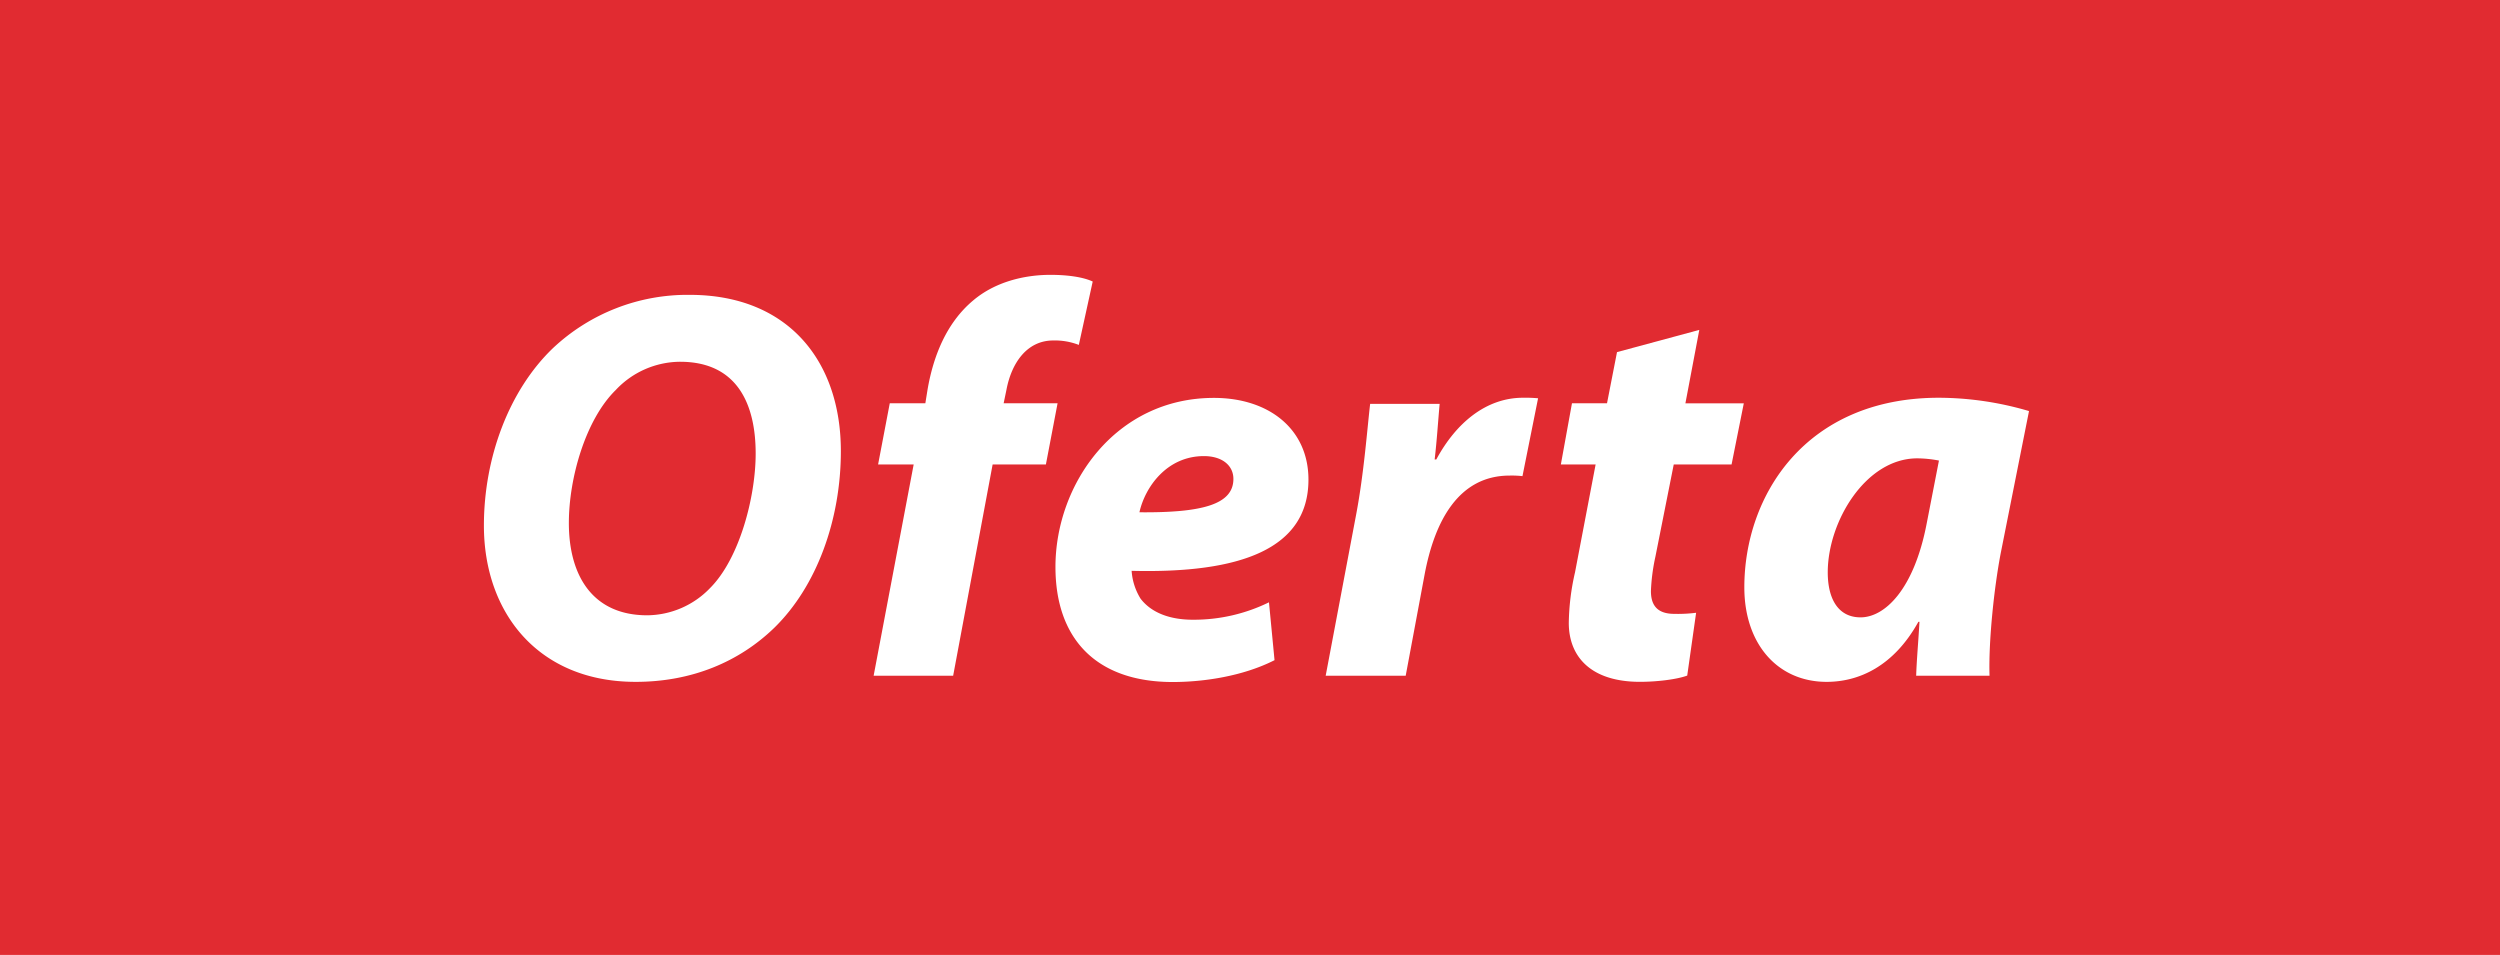 <svg xmlns="http://www.w3.org/2000/svg" viewBox="0 0 801.08 306"><defs><style>.cls-1{fill:#e12b31;}.cls-2{fill:#fff;}</style></defs><title>TagOferta</title><g id="Capa_2" data-name="Capa 2"><g id="Capa_1-2" data-name="Capa 1"><rect class="cls-1" width="801.08" height="306"/><path class="cls-2" d="M269.44,144.55c0,21.91-7.66,43.29-21.38,56.66-11.23,10.86-26.37,17.28-44.36,17.28-31.18,0-48.64-22.09-48.64-50.07,0-21.73,8-43.29,22.09-56.83A62.91,62.91,0,0,1,221,94.48C252.69,94.48,269.44,115.87,269.44,144.55ZM197.28,125c-9.62,9.44-15,28.15-15,42.58,0,16.93,7.66,29.58,25.12,29.58a28.23,28.23,0,0,0,20.13-8.73c9.44-9.44,14.61-29.22,14.61-43.12,0-15-5.35-29.39-24.23-29.39A28.46,28.46,0,0,0,197.28,125Z"/><path class="cls-2" d="M279.94,216.53l12.83-67.7h-11.4l3.74-19.6h11.4l.72-4.46c1.78-10.33,5.88-21.2,14.61-28.5,6.94-5.88,16.21-8.2,24.76-8.2,6.24,0,10.87.89,13.54,2.14l-4.45,20.31a21.18,21.18,0,0,0-8.2-1.42c-8.37,0-13.36,7.12-15,15.85l-.89,4.28h17.28l-3.74,19.6H318.07l-12.65,67.7Z"/><path class="cls-2" d="M408.4,211.54c-10.16,5.17-22.81,7-32.6,7-24.77,0-37.6-14.08-37.6-36.88,0-26.55,19.24-54.16,50.78-54.16,17.64,0,30.29,10,30.29,26.19,0,22.09-21.56,30.11-56.66,29.22a19.36,19.36,0,0,0,2.85,8.9c3.39,4.46,9.27,6.77,16.75,6.77A54.74,54.74,0,0,0,406.62,193Zm-22.63-65.39c-11.93,0-18.88,10-20.66,18,20.13.18,30.11-2.5,30.11-10.69C395.22,149.18,391.65,146.15,385.77,146.15Z"/><path class="cls-2" d="M424.79,216.53l9.8-51.85c2.49-13.18,3.56-27.79,4.45-35.27h22.27c-.53,5.87-.89,11.75-1.6,17.81h.53c6.24-11.58,15.86-19.77,27.8-19.77a45.58,45.58,0,0,1,4.81.17l-5,24.95a29.91,29.91,0,0,0-4.1-.18c-16.39,0-24.05,14.61-27.26,31.71l-6.06,32.43Z"/><path class="cls-2" d="M544.51,105.71l-4.45,23.52h18.71l-3.92,19.6H536.32l-5.88,29.57a62,62,0,0,0-1.43,11c0,4.27,1.78,7.3,7.48,7.3a46.24,46.24,0,0,0,7-.35l-2.85,20.13c-3.38,1.25-9.8,2-15.14,2-15.5,0-22.81-7.84-22.81-18.89a76.45,76.45,0,0,1,2-16.21l6.6-34.56H500.15l3.56-19.6h11.23l3.2-16.39Z"/><path class="cls-2" d="M614,216.53c.17-5.17.71-11.05,1.06-17.28h-.35c-8,14.43-19.24,19.24-29.4,19.24-15.68,0-26.37-12.12-26.37-30.29,0-29.4,19.6-60.75,62.36-60.75a103,103,0,0,1,28.86,4.27l-9.08,45.61c-2.14,11.23-3.92,28.33-3.57,39.2Zm7.3-68.95a37.69,37.69,0,0,0-6.95-.71c-16.57,0-28.68,20.31-28.68,36.52,0,8.55,3.38,14.43,10.51,14.43,7.66,0,17.1-8.73,21.2-30.11Z"/></g></g></svg>